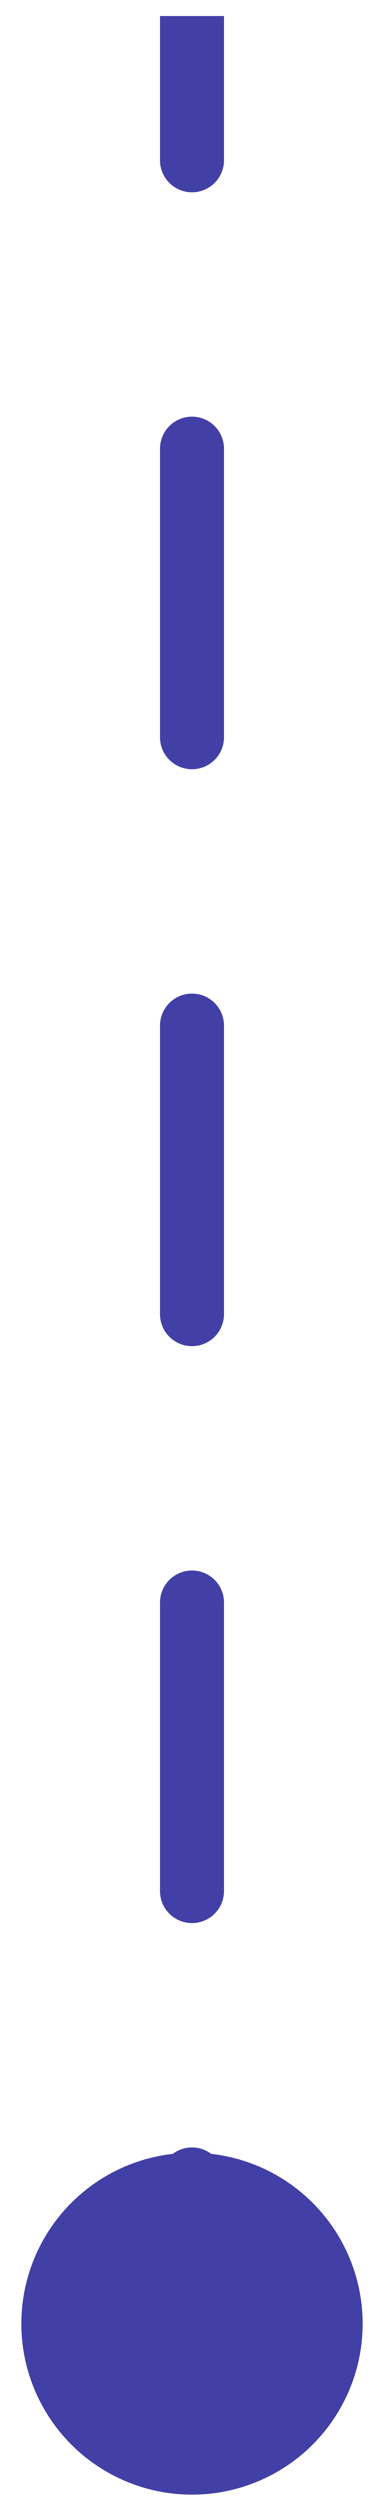 <svg xmlns="http://www.w3.org/2000/svg" width="12" height="78" fill="none"><path d="M6 67.167a5.333 5.333 0 1 0 0 10.666 5.333 5.333 0 0 0 0-10.666ZM5 5a1 1 0 0 0 2 0H5Zm2 9a1 1 0 1 0-2 0h2Zm-2 9a1 1 0 1 0 2 0H5Zm2 9a1 1 0 1 0-2 0h2Zm-2 9a1 1 0 1 0 2 0H5Zm2 9a1 1 0 1 0-2 0h2Zm-2 9a1 1 0 1 0 2 0H5Zm2 9a1 1 0 1 0-2 0h2ZM5 .5V5h2V.5H5ZM5 14v9h2v-9H5Zm0 18v9h2v-9H5Zm0 18v9h2v-9H5Zm0 18v4.5h2V68H5Z" fill="#4240A6"/></svg>